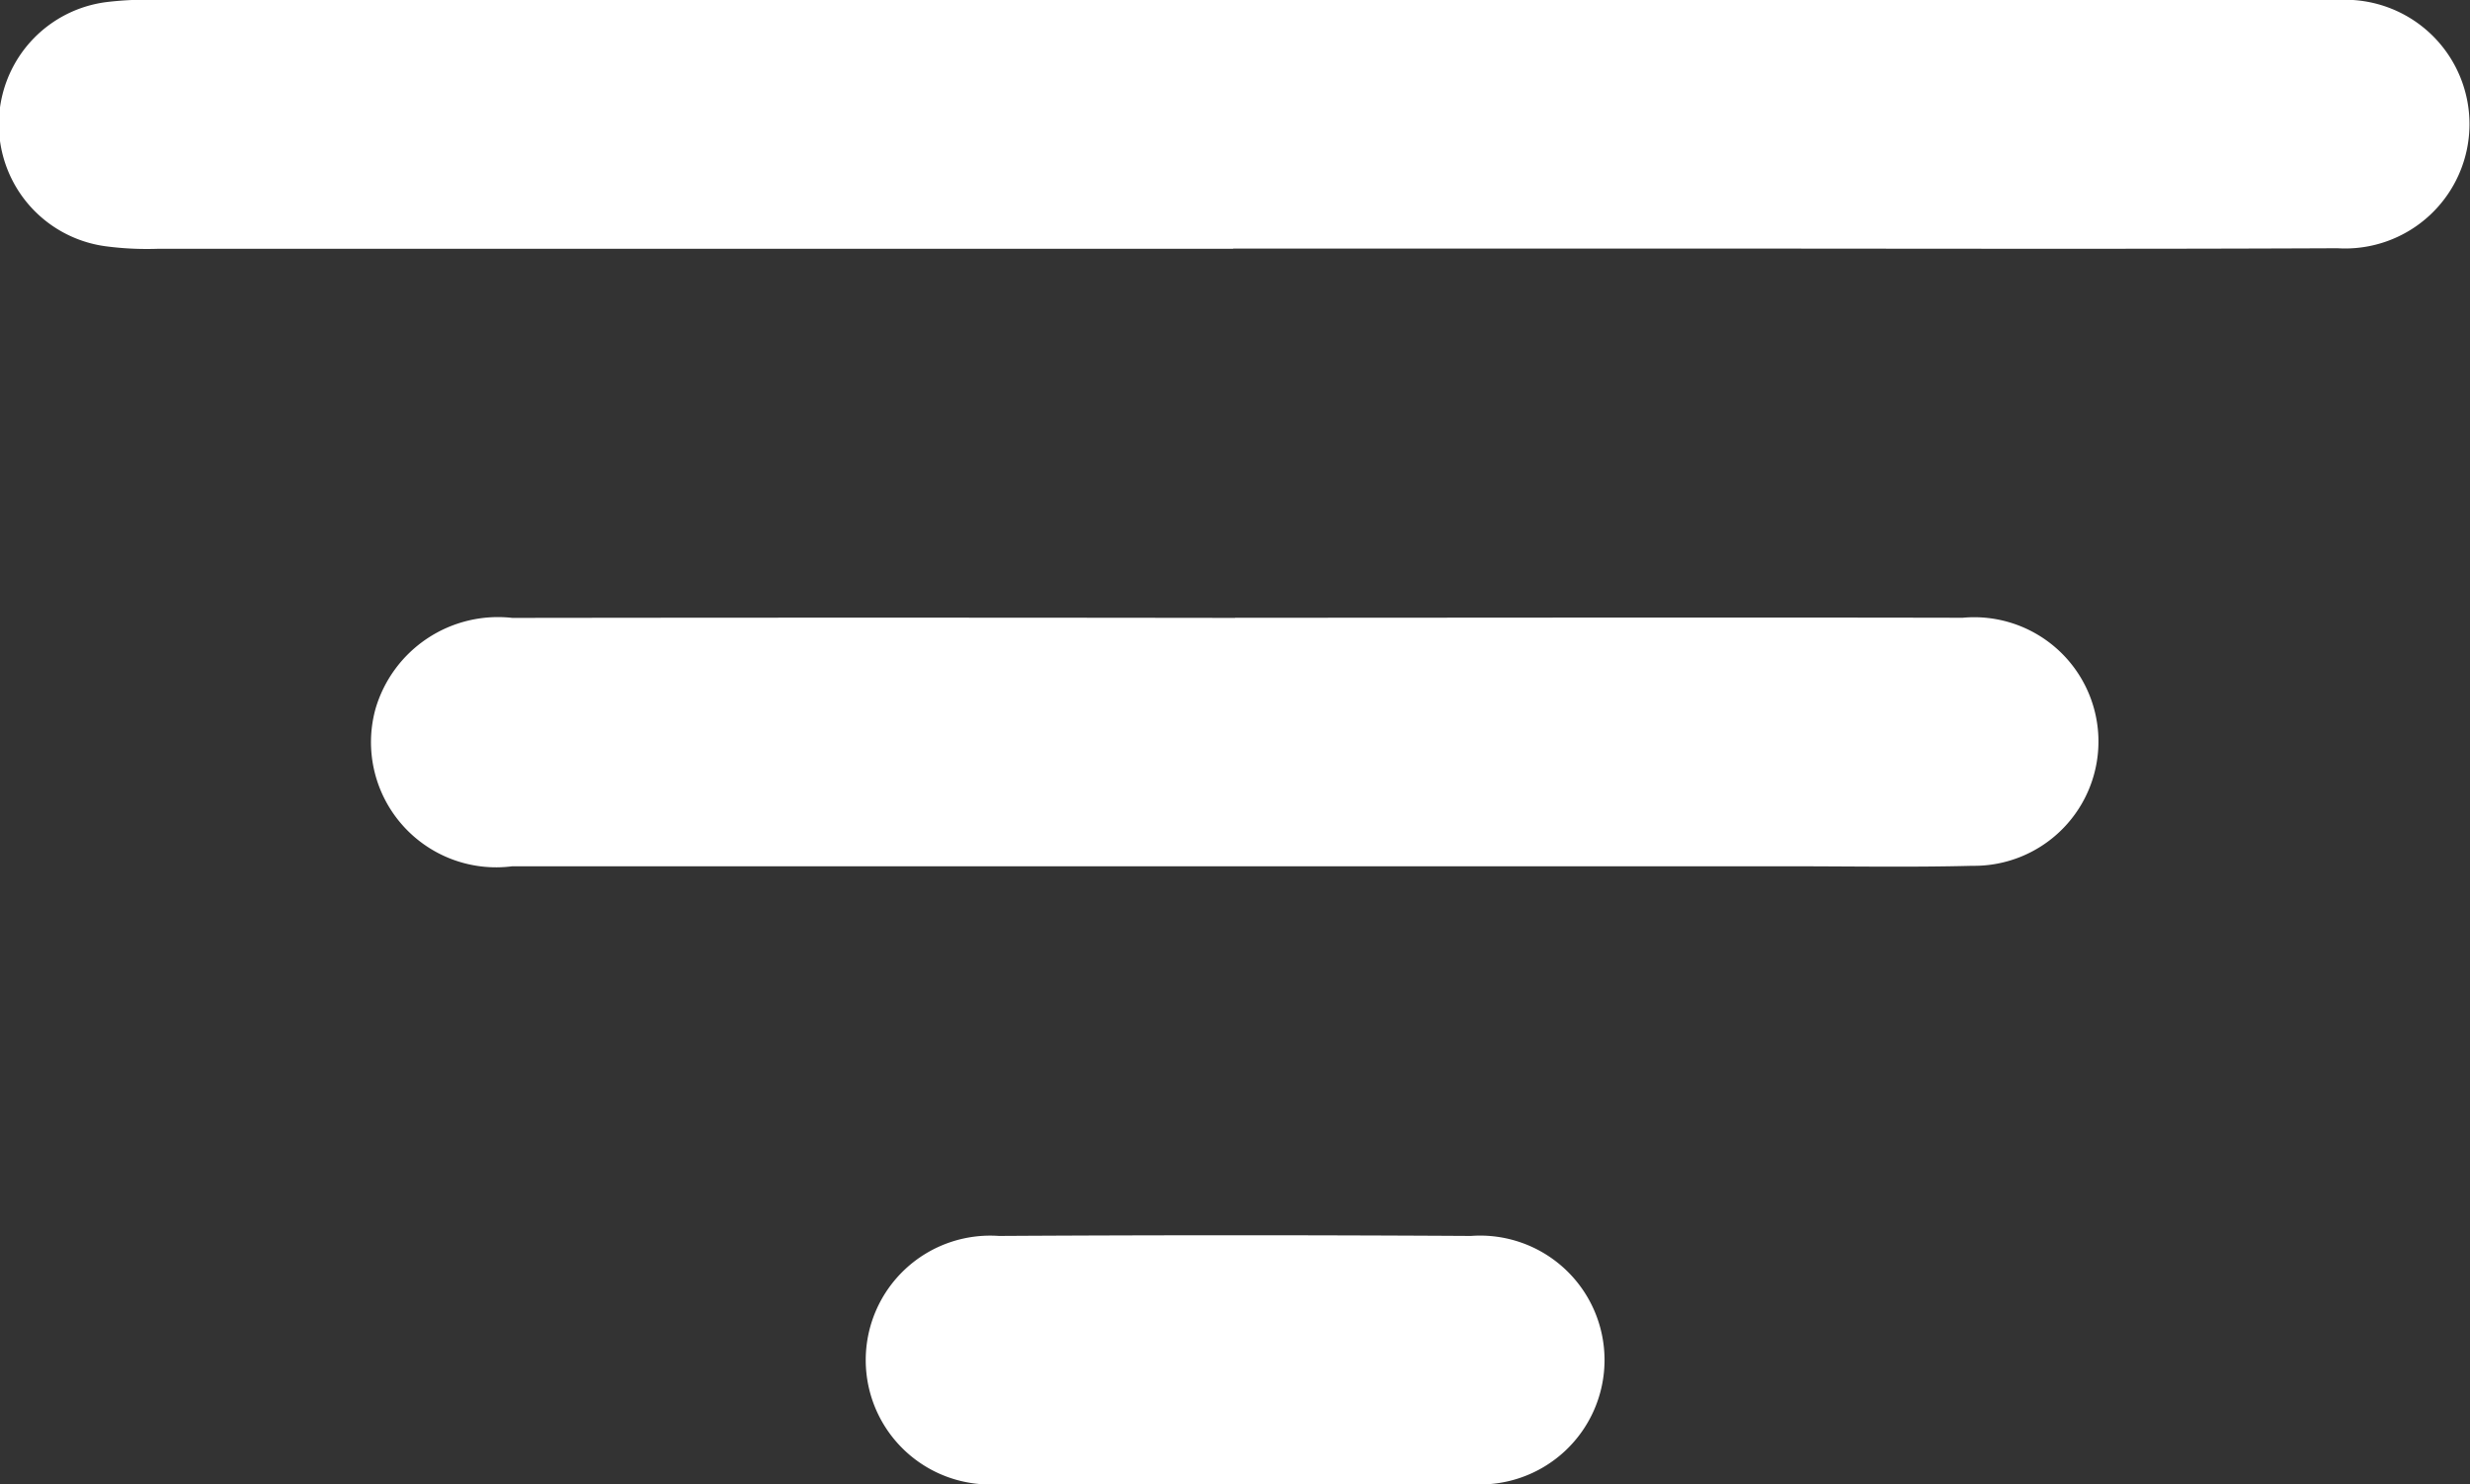 <svg id="filter" xmlns="http://www.w3.org/2000/svg" xmlns:xlink="http://www.w3.org/1999/xlink" width="36.109" height="21.701" viewBox="0 0 36.109 21.701">
  <rect x="0" y="0" width="36.109" height="21.701" fill="#333333" stroke="none"/>
  <defs>
    <clipPath id="clip-path">
      <rect id="Rectangle_148077" data-name="Rectangle 148077" width="36.109" height="21.701" fill="#fff"/>
    </clipPath>
  </defs>
  <g id="Group_93273" data-name="Group 93273" clip-path="url(#clip-path)">
    <path id="Path_246691" data-name="Path 246691" d="M18.028,3.638q-7.86,0-15.72,0A4.621,4.621,0,0,1,1.536,3.6,1.8,1.8,0,0,1,1.552.032,4.886,4.886,0,0,1,2.325,0h31.44c.141,0,.282,0,.423,0a1.818,1.818,0,1,1-.017,3.63c-3.1.014-6.2.005-9.305.005H18.028" transform="translate(0 -0.001)" fill="#fff"/>
    <path id="Path_246692" data-name="Path 246692" d="M51.047,64.018c3.546,0,7.092-.007,10.638,0a1.817,1.817,0,1,1,.143,3.626c-.892.023-1.785.007-2.677.007q-9.335,0-18.669,0a1.83,1.83,0,0,1-2-2.3,1.865,1.865,0,0,1,2-1.331q5.284-.007,10.567,0" transform="translate(-32.993 -54.987)" fill="#fff"/>
    <path id="Path_246693" data-name="Path 246693" d="M95.043,131.656c-1.127,0-2.254.012-3.38,0a1.819,1.819,0,1,1,0-3.629q3.451-.02,6.9,0a1.819,1.819,0,1,1,0,3.628c-1.173.015-2.347,0-3.521,0" transform="translate(-77.06 -109.959)" fill="#fff"/>
  </g>
</svg>
